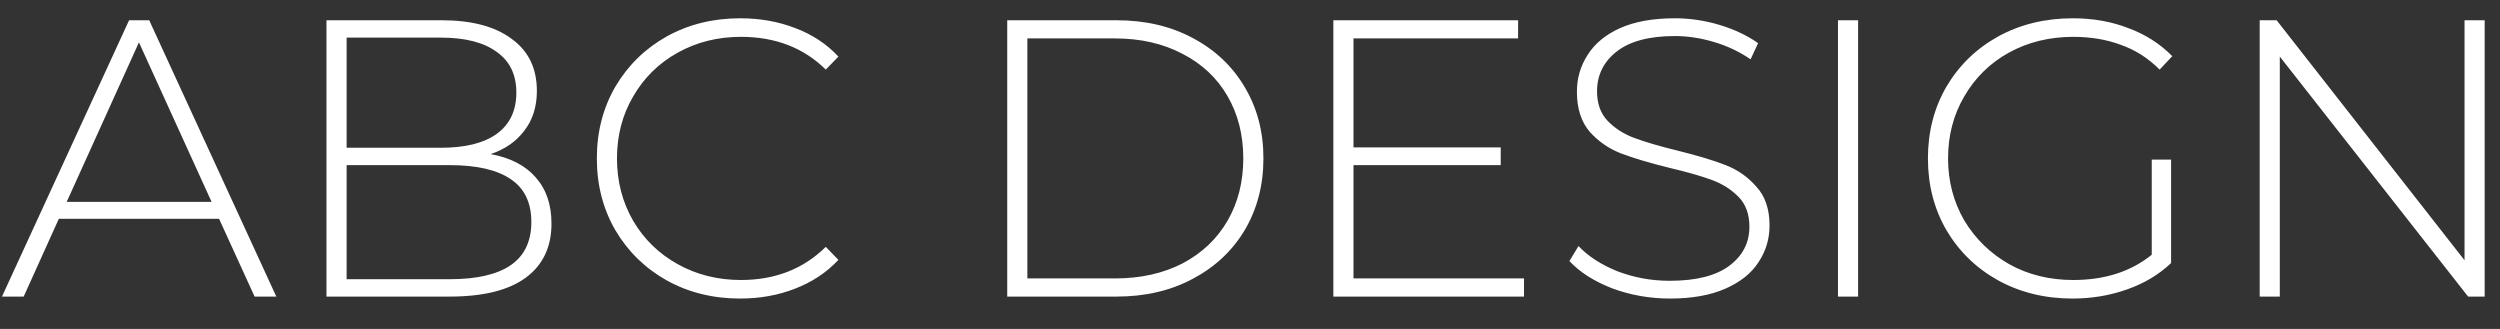 <svg width="76" height="10" viewBox="0 0 76 10" fill="none" xmlns="http://www.w3.org/2000/svg">
<rect x="0" y="0" width="76" height="10" fill="#333333" stroke="none"/>
<path d="M6.66 6.652H1.788L0.72 9.016H0.06L3.924 0.616H4.536L8.4 9.016H7.74L6.66 6.652ZM6.432 6.136L4.224 1.288L2.028 6.136H6.432ZM14.917 4.684C15.517 4.796 15.973 5.032 16.285 5.392C16.605 5.752 16.765 6.22 16.765 6.796C16.765 7.508 16.505 8.056 15.985 8.44C15.465 8.824 14.693 9.016 13.669 9.016H9.925V0.616H13.429C14.341 0.616 15.049 0.804 15.553 1.18C16.065 1.548 16.321 2.076 16.321 2.764C16.321 3.244 16.193 3.648 15.937 3.976C15.689 4.304 15.349 4.54 14.917 4.684ZM10.537 1.144V4.492H13.405C14.141 4.492 14.705 4.352 15.097 4.072C15.497 3.784 15.697 3.364 15.697 2.812C15.697 2.268 15.497 1.856 15.097 1.576C14.705 1.288 14.141 1.144 13.405 1.144H10.537ZM13.669 8.488C14.485 8.488 15.101 8.348 15.517 8.068C15.941 7.78 16.153 7.34 16.153 6.748C16.153 6.156 15.941 5.72 15.517 5.44C15.101 5.16 14.485 5.02 13.669 5.02H10.537V8.488H13.669ZM22.5 9.076C21.676 9.076 20.932 8.892 20.268 8.524C19.612 8.156 19.092 7.648 18.708 7C18.332 6.352 18.144 5.624 18.144 4.816C18.144 4.008 18.332 3.28 18.708 2.632C19.092 1.984 19.612 1.476 20.268 1.108C20.932 0.74 21.676 0.556 22.5 0.556C23.108 0.556 23.668 0.656 24.18 0.856C24.692 1.048 25.128 1.336 25.488 1.72L25.104 2.116C24.432 1.452 23.572 1.12 22.524 1.12C21.82 1.12 21.18 1.28 20.604 1.6C20.028 1.92 19.576 2.364 19.248 2.932C18.92 3.492 18.756 4.12 18.756 4.816C18.756 5.512 18.92 6.144 19.248 6.712C19.576 7.272 20.028 7.712 20.604 8.032C21.18 8.352 21.82 8.512 22.524 8.512C23.564 8.512 24.424 8.176 25.104 7.504L25.488 7.9C25.128 8.284 24.688 8.576 24.168 8.776C23.656 8.976 23.1 9.076 22.5 9.076ZM30.62 0.616H33.944C34.816 0.616 35.588 0.796 36.26 1.156C36.94 1.516 37.468 2.016 37.844 2.656C38.22 3.288 38.408 4.008 38.408 4.816C38.408 5.624 38.22 6.348 37.844 6.988C37.468 7.62 36.94 8.116 36.26 8.476C35.588 8.836 34.816 9.016 33.944 9.016H30.62V0.616ZM33.896 8.464C34.672 8.464 35.356 8.312 35.948 8.008C36.54 7.696 36.996 7.264 37.316 6.712C37.636 6.16 37.796 5.528 37.796 4.816C37.796 4.104 37.636 3.472 37.316 2.92C36.996 2.368 36.54 1.94 35.948 1.636C35.356 1.324 34.672 1.168 33.896 1.168H31.232V8.464H33.896ZM46.33 8.464V9.016H40.534V0.616H46.15V1.168H41.146V4.48H45.622V5.02H41.146V8.464H46.33ZM50.77 9.076C50.154 9.076 49.566 8.972 49.006 8.764C48.454 8.548 48.022 8.272 47.71 7.936L47.986 7.48C48.282 7.792 48.678 8.048 49.174 8.248C49.678 8.44 50.206 8.536 50.758 8.536C51.558 8.536 52.162 8.384 52.57 8.08C52.978 7.776 53.182 7.38 53.182 6.892C53.182 6.516 53.074 6.216 52.858 5.992C52.642 5.768 52.374 5.596 52.054 5.476C51.734 5.356 51.302 5.232 50.758 5.104C50.142 4.952 49.646 4.804 49.27 4.66C48.902 4.516 48.586 4.296 48.322 4C48.066 3.696 47.938 3.292 47.938 2.788C47.938 2.38 48.046 2.008 48.262 1.672C48.478 1.328 48.806 1.056 49.246 0.856C49.694 0.656 50.25 0.556 50.914 0.556C51.378 0.556 51.834 0.624 52.282 0.76C52.73 0.896 53.118 1.08 53.446 1.312L53.218 1.804C52.882 1.572 52.51 1.396 52.102 1.276C51.702 1.156 51.306 1.096 50.914 1.096C50.138 1.096 49.55 1.252 49.15 1.564C48.75 1.876 48.55 2.28 48.55 2.776C48.55 3.152 48.658 3.452 48.874 3.676C49.09 3.9 49.358 4.072 49.678 4.192C49.998 4.312 50.434 4.44 50.986 4.576C51.602 4.728 52.094 4.876 52.462 5.02C52.83 5.164 53.142 5.384 53.398 5.68C53.662 5.968 53.794 6.36 53.794 6.856C53.794 7.264 53.682 7.636 53.458 7.972C53.242 8.308 52.906 8.576 52.45 8.776C51.994 8.976 51.434 9.076 50.77 9.076ZM55.874 0.616H56.486V9.016H55.874V0.616ZM65.413 4.852H66.001V7.996C65.633 8.348 65.185 8.616 64.657 8.8C64.137 8.984 63.585 9.076 63.001 9.076C62.169 9.076 61.417 8.892 60.745 8.524C60.081 8.156 59.557 7.648 59.173 7C58.797 6.352 58.609 5.624 58.609 4.816C58.609 4.008 58.797 3.28 59.173 2.632C59.557 1.984 60.081 1.476 60.745 1.108C61.417 0.74 62.173 0.556 63.013 0.556C63.629 0.556 64.193 0.656 64.705 0.856C65.225 1.048 65.669 1.332 66.037 1.708L65.653 2.116C65.301 1.764 64.905 1.512 64.465 1.36C64.033 1.2 63.553 1.12 63.025 1.12C62.305 1.12 61.653 1.28 61.069 1.6C60.493 1.92 60.041 2.364 59.713 2.932C59.385 3.492 59.221 4.12 59.221 4.816C59.221 5.504 59.385 6.132 59.713 6.7C60.049 7.26 60.505 7.704 61.081 8.032C61.657 8.352 62.305 8.512 63.025 8.512C63.985 8.512 64.781 8.256 65.413 7.744V4.852ZM75.534 0.616V9.016H75.031L69.306 1.72V9.016H68.695V0.616H69.21L74.922 7.912V0.616H75.534Z" fill="white"/>
</svg>
